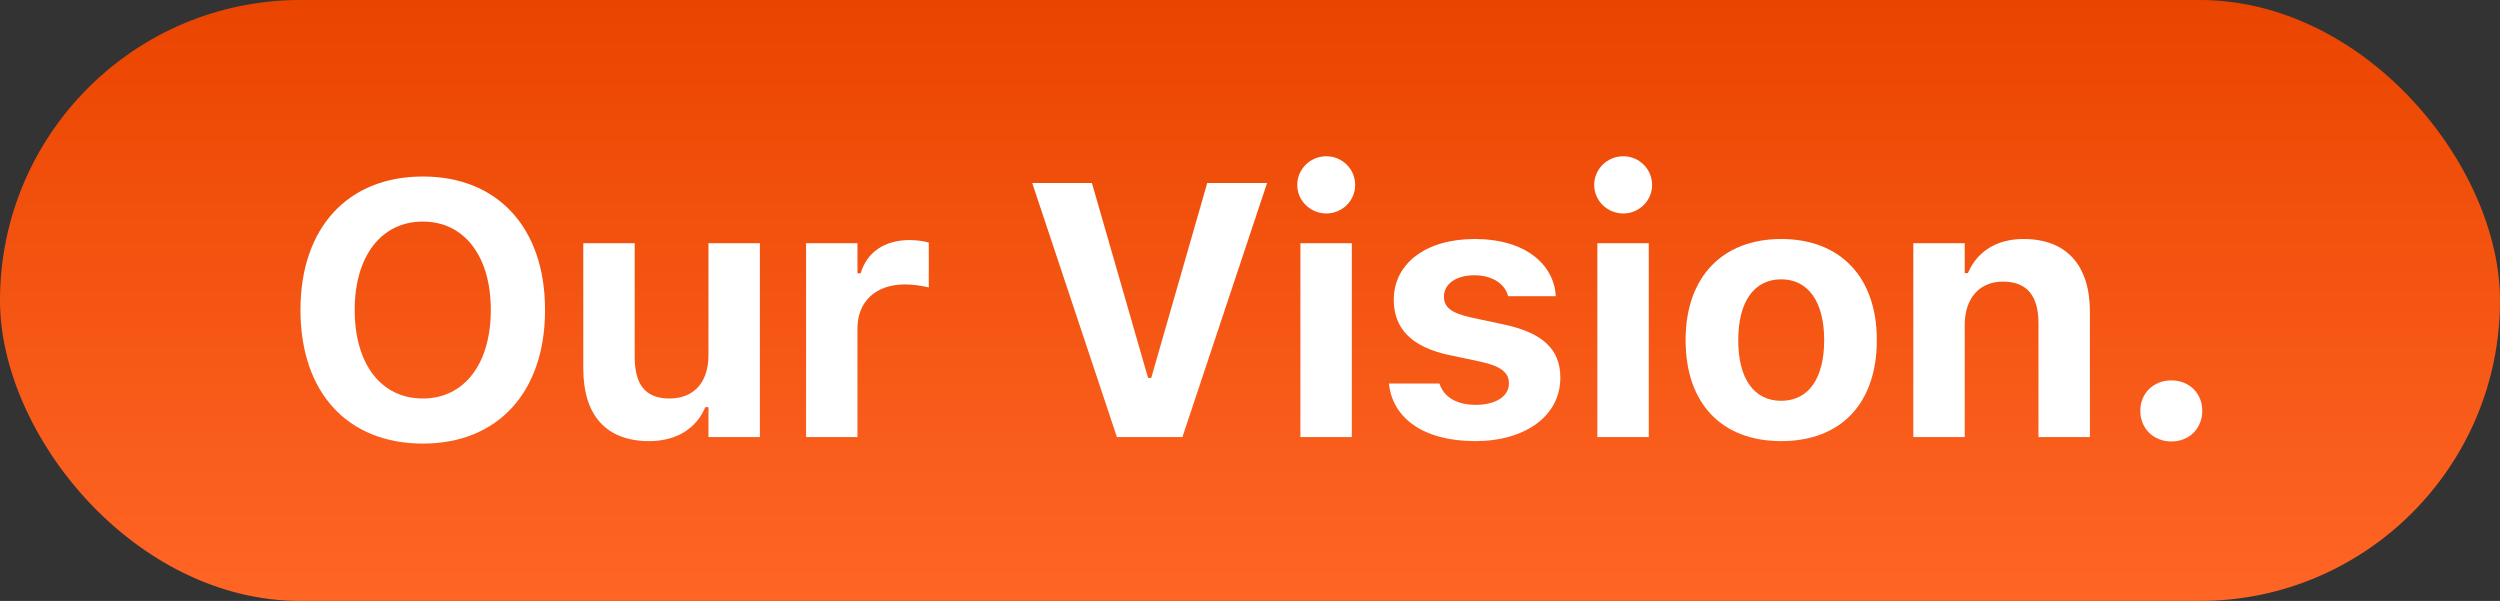 <svg width="208" height="50" viewBox="0 0 208 50" fill="none" xmlns="http://www.w3.org/2000/svg">
<rect x="0" y="0" width="208" height="50" fill="#333333" stroke="none"/>
<rect width="208" height="50" rx="25" fill="url(#paint0_linear_3836_732)"/>
<path d="M35.181 36.906C28.896 36.906 25 32.629 25 25.803V25.773C25 18.933 28.955 14.685 35.181 14.685C41.406 14.685 45.347 18.947 45.347 25.773V25.803C45.347 32.629 41.421 36.906 35.181 36.906ZM35.181 33.156C38.623 33.156 40.835 30.27 40.835 25.803V25.773C40.835 21.291 38.608 18.435 35.181 18.435C31.738 18.435 29.512 21.291 29.512 25.773V25.803C29.512 30.27 31.694 33.156 35.181 33.156Z" fill="white"/>
<path d="M54.008 36.701C50.39 36.701 48.529 34.504 48.529 30.666V20.236H52.807V29.685C52.807 31.97 53.671 33.156 55.693 33.156C57.802 33.156 58.944 31.735 58.944 29.553V20.236H63.222V36.364H58.944V33.874H58.681C57.948 35.632 56.308 36.701 54.008 36.701Z" fill="white"/>
<path d="M67.064 36.364V20.236H71.341V22.741H71.605C72.118 20.998 73.582 19.973 75.677 19.973C76.248 19.973 76.849 20.061 77.274 20.178V23.913C76.629 23.767 75.97 23.664 75.311 23.664C72.879 23.664 71.341 25.056 71.341 27.341V36.364H67.064Z" fill="white"/>
<path d="M92.927 36.364L85.881 15.227H90.847L95.519 31.442H95.783L100.441 15.227H105.422L98.376 36.364H92.927Z" fill="white"/>
<path d="M110.348 17.761C109.029 17.761 107.931 16.706 107.931 15.388C107.931 14.055 109.029 13 110.348 13C111.666 13 112.75 14.055 112.75 15.388C112.75 16.706 111.666 17.761 110.348 17.761ZM108.194 36.364V20.236H112.472V36.364H108.194Z" fill="white"/>
<path d="M122.744 36.701C118.364 36.701 115.874 34.738 115.567 31.97L115.552 31.911H119.756L119.785 31.97C120.122 32.966 121.104 33.684 122.788 33.684C124.429 33.684 125.542 32.98 125.542 31.911V31.882C125.542 31.018 124.898 30.476 123.257 30.109L120.562 29.538C117.486 28.879 115.962 27.37 115.962 24.953V24.939C115.962 21.906 118.657 19.885 122.686 19.885C126.919 19.885 129.263 21.994 129.439 24.587V24.645H125.469L125.454 24.572C125.22 23.708 124.268 22.902 122.671 22.902C121.192 22.902 120.137 23.591 120.137 24.675V24.689C120.137 25.554 120.738 26.052 122.407 26.418L125.088 26.989C128.311 27.678 129.82 29.025 129.82 31.413V31.428C129.82 34.621 126.875 36.701 122.744 36.701Z" fill="white"/>
<path d="M135.053 17.761C133.735 17.761 132.636 16.706 132.636 15.388C132.636 14.055 133.735 13 135.053 13C136.371 13 137.455 14.055 137.455 15.388C137.455 16.706 136.371 17.761 135.053 17.761ZM132.9 36.364V20.236H137.177V36.364H132.9Z" fill="white"/>
<path d="M148.197 36.701C143.231 36.701 140.243 33.552 140.243 28.308V28.278C140.243 23.078 143.275 19.885 148.197 19.885C153.119 19.885 156.151 23.064 156.151 28.278V28.308C156.151 33.566 153.163 36.701 148.197 36.701ZM148.197 33.347C150.467 33.347 151.771 31.486 151.771 28.308V28.278C151.771 25.129 150.453 23.239 148.197 23.239C145.926 23.239 144.623 25.129 144.623 28.278V28.308C144.623 31.486 145.912 33.347 148.197 33.347Z" fill="white"/>
<path d="M159.187 36.364V20.236H163.465V22.727H163.728C164.461 20.983 166.057 19.885 168.357 19.885C171.946 19.885 173.88 22.082 173.88 25.935V36.364H169.602V26.901C169.602 24.631 168.665 23.43 166.643 23.43C164.666 23.43 163.465 24.851 163.465 27.033V36.364H159.187Z" fill="white"/>
<path d="M180.651 36.73C179.157 36.73 178.073 35.632 178.073 34.182C178.073 32.731 179.157 31.648 180.651 31.648C182.16 31.648 183.229 32.731 183.229 34.182C183.229 35.632 182.16 36.73 180.651 36.73Z" fill="white"/>
<defs>
<linearGradient id="paint0_linear_3836_732" x1="104" y1="50" x2="104" y2="0" gradientUnits="userSpaceOnUse">
<stop stop-color="#FF6525"/>
<stop offset="1" stop-color="#EA4500"/>
</linearGradient>
</defs>
</svg>
